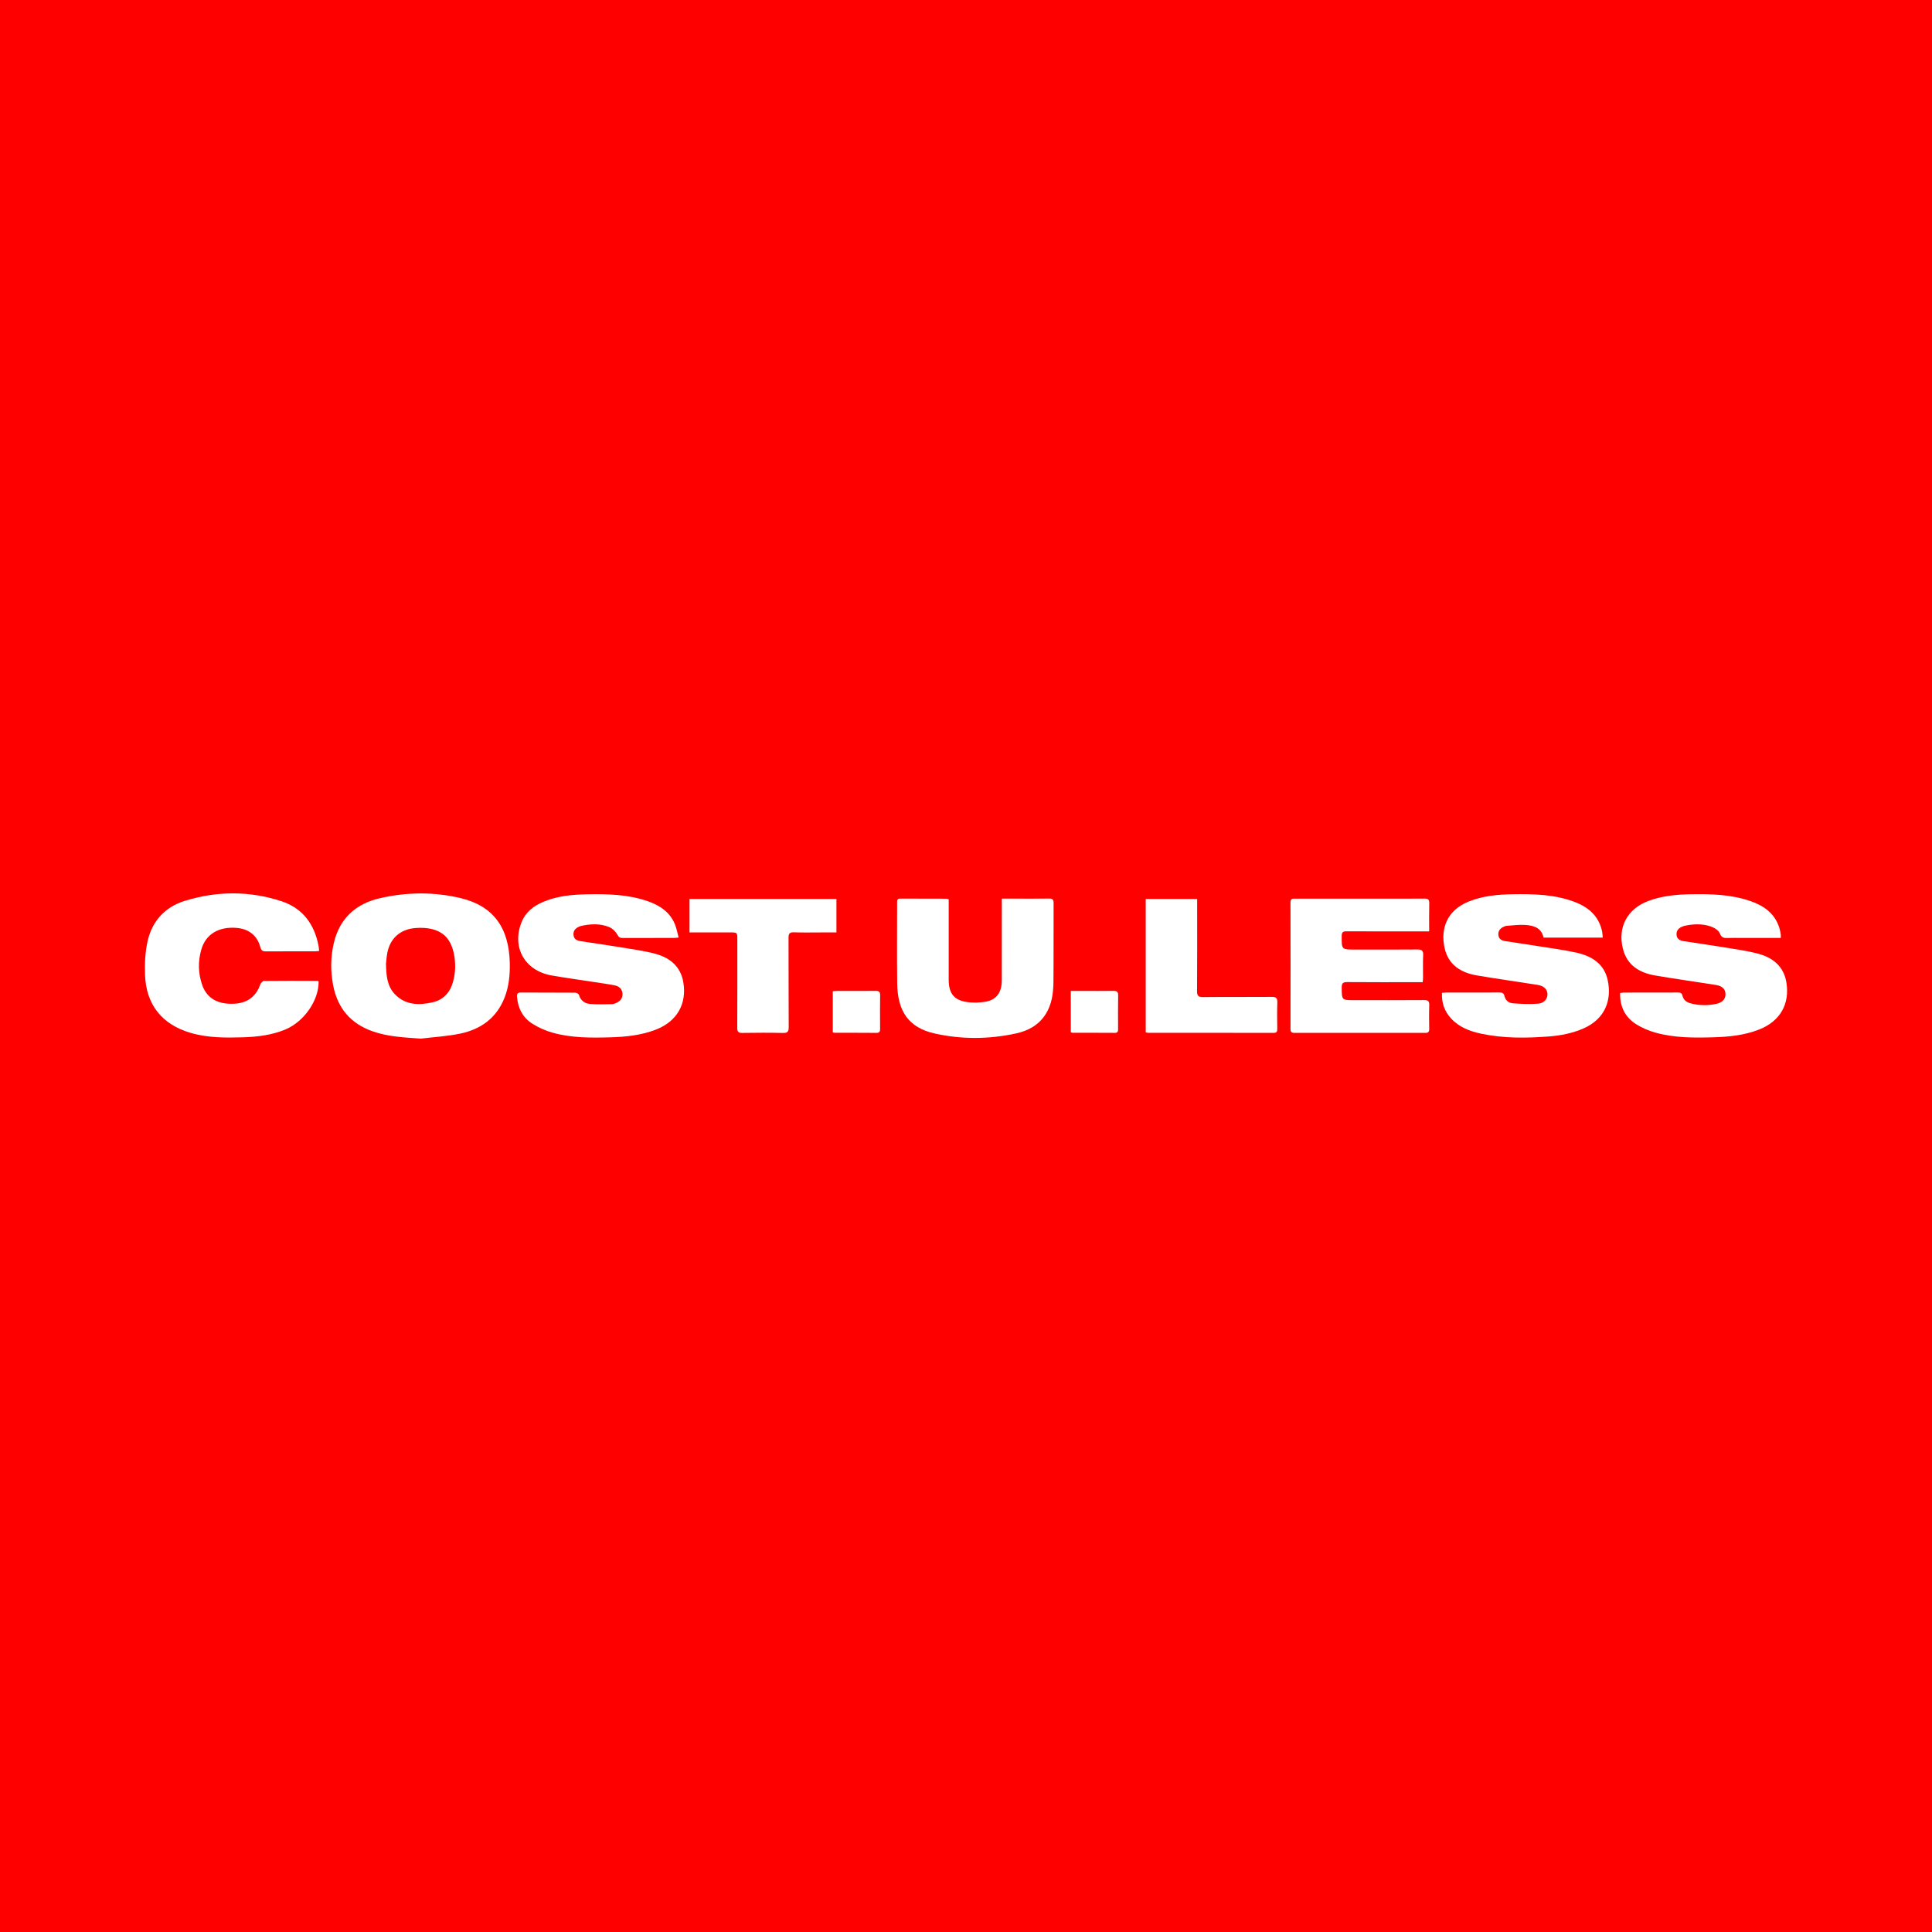 <?xml version="1.0" encoding="utf-8"?>
<!-- Generator: Adobe Illustrator 17.0.0, SVG Export Plug-In . SVG Version: 6.00 Build 0)  -->
<!DOCTYPE svg PUBLIC "-//W3C//DTD SVG 1.1//EN" "http://www.w3.org/Graphics/SVG/1.1/DTD/svg11.dtd">
<svg version="1.1" id="Layer_1" xmlns="http://www.w3.org/2000/svg" xmlns:xlink="http://www.w3.org/1999/xlink" x="0px" y="0px"
	 width="200px" height="200px" viewBox="0 0 200 200" enable-background="new 0 0 200 200" xml:space="preserve">
<rect fill="#FF0000" width="200" height="200"/>
<g>
	<path fill="#FFFFFF" d="M43.555,107.519c-1.689-0.128-3.356-0.186-4.962-0.749c-2.294-0.804-3.653-2.397-4.107-4.779
		c-0.278-1.46-0.268-2.92,0.069-4.362c0.597-2.562,2.287-4.081,4.787-4.652c2.781-0.635,5.609-0.667,8.381,0.005
		c3.341,0.81,4.96,3.044,5.049,6.672c0.031,1.252-0.088,2.485-0.555,3.658c-0.826,2.076-2.445,3.237-4.554,3.682
		C46.316,107.279,44.926,107.351,43.555,107.519z M39.958,99.775c0.024,1.259,0.132,2.32,0.907,3.133
		c1.094,1.148,2.485,1.174,3.908,0.853c1.129-0.255,1.816-1.019,2.121-2.113c0.269-0.964,0.289-1.954,0.091-2.93
		c-0.346-1.7-1.335-2.539-3.074-2.658c-0.3-0.021-0.605-0.014-0.906,0.01c-1.576,0.123-2.635,1.068-2.918,2.616
		C40.01,99.105,39.985,99.536,39.958,99.775z"/>
	<path fill="#FFFFFF" d="M149.271,102.779c0.179-0.013,0.303-0.03,0.427-0.03c1.833-0.002,3.666,0.004,5.498-0.007
		c0.292-0.002,0.473,0.051,0.548,0.374c0.1,0.434,0.441,0.713,0.848,0.743c0.881,0.066,1.773,0.112,2.65,0.037
		c0.632-0.055,0.978-0.535,0.95-1.017c-0.027-0.473-0.376-0.821-1.004-0.921c-2.091-0.333-4.189-0.624-6.277-0.978
		c-1.674-0.284-2.989-1.083-3.373-2.868c-0.438-2.039,0.303-3.879,2.449-4.763c1.472-0.606,3.023-0.752,4.589-0.779
		c2.171-0.036,4.339,0.012,6.41,0.791c1.453,0.547,2.528,1.468,2.863,3.066c0.041,0.197,0.043,0.402,0.066,0.637
		c-2.062,0-4.079,0-6.128,0c-0.213-1.026-1.031-1.259-1.903-1.315c-0.644-0.042-1.296,0.054-1.945,0.097
		c-0.092,0.006-0.183,0.053-0.27,0.09c-0.375,0.16-0.592,0.435-0.557,0.854c0.036,0.43,0.349,0.579,0.721,0.636
		c1.101,0.171,2.205,0.329,3.305,0.506c1.383,0.223,2.778,0.396,4.141,0.708c1.525,0.349,2.782,1.156,3.144,2.793
		c0.453,2.05-0.235,4.025-2.479,5.02c-1.15,0.51-2.367,0.746-3.611,0.841c-2.342,0.178-4.682,0.205-6.995-0.284
		c-1.182-0.25-2.299-0.671-3.142-1.6C149.535,104.682,149.226,103.822,149.271,102.779z"/>
	<path fill="#FFFFFF" d="M184.346,97.095c-1.368,0-2.688,0-4.008,0c-0.494,0-0.988-0.014-1.481,0.004
		c-0.382,0.014-0.637-0.002-0.82-0.471c-0.124-0.319-0.573-0.597-0.935-0.72c-0.906-0.307-1.848-0.268-2.779-0.051
		c-0.061,0.014-0.12,0.042-0.179,0.066c-0.371,0.154-0.617,0.409-0.591,0.832c0.028,0.449,0.346,0.614,0.74,0.674
		c1.353,0.206,2.709,0.396,4.06,0.62c1.239,0.205,2.495,0.363,3.702,0.693c1.485,0.406,2.599,1.312,2.868,2.935
		c0.378,2.276-0.658,4.044-2.809,4.894c-1.521,0.601-3.118,0.762-4.731,0.808c-2.024,0.058-4.053,0.068-6.022-0.484
		c-0.681-0.191-1.36-0.477-1.959-0.85c-1.165-0.727-1.721-1.826-1.688-3.248c0.156-0.019,0.278-0.047,0.4-0.047
		c1.864-0.003,3.728,0.002,5.592-0.007c0.26-0.001,0.402,0.059,0.465,0.337c0.097,0.429,0.414,0.67,0.824,0.78
		c0.893,0.24,1.798,0.251,2.696,0.053c0.644-0.142,0.949-0.514,0.931-1.037c-0.016-0.487-0.338-0.809-0.995-0.913
		c-2.09-0.333-4.188-0.622-6.274-0.98c-1.627-0.279-2.92-1.043-3.352-2.775c-0.561-2.246,0.473-4.14,2.65-4.947
		c1.411-0.523,2.881-0.664,4.366-0.69c2.075-0.036,4.145,0.013,6.139,0.691c1.417,0.482,2.567,1.274,3.041,2.79
		c0.066,0.212,0.106,0.432,0.143,0.652C184.361,96.81,184.346,96.922,184.346,97.095z"/>
	<path fill="#FFFFFF" d="M70.25,97.055c-0.219,0.019-0.343,0.038-0.467,0.039c-1.784,0.002-3.569-0.002-5.353,0.005
		c-0.267,0.001-0.374-0.082-0.518-0.339c-0.185-0.33-0.521-0.659-0.869-0.798c-0.958-0.382-1.963-0.326-2.958-0.091
		c-0.046,0.011-0.089,0.034-0.133,0.054c-0.385,0.169-0.634,0.435-0.581,0.883c0.051,0.427,0.366,0.565,0.737,0.622
		c1.353,0.207,2.709,0.397,4.06,0.621c1.239,0.206,2.495,0.364,3.702,0.694c1.487,0.405,2.595,1.315,2.867,2.935
		c0.381,2.266-0.668,4.053-2.81,4.894c-1.537,0.603-3.15,0.765-4.779,0.81c-2.008,0.055-4.022,0.066-5.974-0.489
		c-0.709-0.202-1.41-0.515-2.036-0.904c-1.005-0.625-1.517-1.599-1.617-2.786c-0.027-0.317,0.051-0.463,0.407-0.46
		c1.88,0.013,3.76,0.001,5.64,0.017c0.129,0.001,0.339,0.129,0.371,0.238c0.172,0.591,0.602,0.885,1.152,0.93
		c0.756,0.062,1.521,0.029,2.282,0.02c0.137-0.001,0.279-0.066,0.41-0.122c0.417-0.178,0.683-0.481,0.658-0.954
		c-0.025-0.477-0.329-0.768-0.769-0.859c-0.685-0.141-1.381-0.233-2.073-0.34c-1.494-0.231-2.994-0.434-4.483-0.694
		c-2.806-0.49-4.171-2.933-3.113-5.54c0.422-1.041,1.246-1.666,2.248-2.087c1.452-0.61,2.989-0.748,4.539-0.778
		c2.107-0.042,4.209,0.009,6.231,0.705c1.26,0.434,2.334,1.119,2.855,2.422C70.043,96.12,70.12,96.575,70.25,97.055z"/>
	<path fill="#FFFFFF" d="M32.985,101.592c0.027,1.957-1.499,4.161-3.422,4.97c-1.405,0.59-2.886,0.771-4.389,0.818
		c-1.834,0.056-3.669,0.062-5.451-0.459c-2.949-0.863-4.6-2.918-4.709-5.996c-0.041-1.165,0.012-2.37,0.267-3.502
		c0.467-2.073,1.798-3.528,3.833-4.161c3.323-1.034,6.697-1.055,10.009,0.027c2.222,0.726,3.449,2.41,3.865,4.693
		c0.025,0.137,0.029,0.279,0.046,0.462c-0.165,0.015-0.302,0.037-0.438,0.037c-1.689,0.002-3.378-0.005-5.067,0.007
		c-0.341,0.003-0.489-0.091-0.583-0.449c-0.318-1.199-1.196-1.88-2.457-1.983c-1.849-0.151-3.192,0.652-3.649,2.24
		c-0.347,1.206-0.331,2.428,0.074,3.623c0.39,1.154,1.219,1.798,2.418,1.955c0.345,0.045,0.701,0.05,1.047,0.022
		c1.273-0.101,2.125-0.756,2.558-1.969c0.056-0.158,0.25-0.378,0.382-0.38c1.848-0.023,3.696-0.013,5.544-0.007
		C32.904,101.541,32.946,101.576,32.985,101.592z"/>
	<path fill="#FFFFFF" d="M147.947,96.416c-0.365,0-0.634,0-0.904,0c-2.549,0-5.098,0.006-7.647-0.007
		c-0.364-0.002-0.501,0.085-0.503,0.476c-0.007,1.413-0.021,1.413,1.382,1.413c2.151,0,4.302,0.012,6.452-0.009
		c0.454-0.004,0.62,0.118,0.598,0.588c-0.036,0.763-0.008,1.529-0.011,2.294c-0.001,0.155-0.02,0.309-0.033,0.504
		c-0.23,0-0.418,0-0.607,0c-2.406,0-4.812,0.011-7.217-0.01c-0.451-0.004-0.568,0.142-0.563,0.572
		c0.013,1.298-0.003,1.299,1.305,1.299c2.406,0,4.812,0.01,7.217-0.009c0.424-0.003,0.554,0.124,0.54,0.542
		c-0.029,0.812-0.018,1.625-0.004,2.437c0.005,0.306-0.097,0.42-0.413,0.419c-4.509-0.007-9.018-0.007-13.526,0
		c-0.305,0-0.421-0.094-0.42-0.409c0.007-4.365,0.009-8.731-0.002-13.096c-0.001-0.431,0.25-0.393,0.529-0.393
		c2.947,0.002,5.895,0.001,8.842,0.001c1.498,0,2.995,0.01,4.493-0.007c0.365-0.004,0.51,0.092,0.501,0.48
		C147.932,94.449,147.947,95.401,147.947,96.416z"/>
	<path fill="#FFFFFF" d="M103.71,93.025c0.461,0,0.856,0,1.25,0c1.211,0,2.423,0.01,3.634-0.006
		c0.344-0.005,0.476,0.086,0.474,0.454c-0.014,2.709,0.01,5.419-0.016,8.128c-0.011,1.183-0.149,2.353-0.811,3.394
		c-0.727,1.143-1.838,1.724-3.093,1.993c-2.79,0.601-5.608,0.622-8.393-0.003c-2.65-0.595-3.843-2.237-3.878-5.2
		c-0.033-2.773-0.007-5.546-0.008-8.319c0-0.232-0.016-0.447,0.33-0.444c1.594,0.011,3.187,0.007,4.781,0.011
		c0.059,0,0.119,0.036,0.228,0.071c0,0.184,0,0.372,0,0.56c0,2.582-0.001,5.164,0,7.746c0.001,1.481,0.597,2.187,2.065,2.344
		c0.563,0.06,1.15,0.038,1.71-0.051c1.149-0.181,1.719-0.939,1.723-2.217c0.008-2.598,0.003-5.196,0.003-7.794
		C103.71,93.49,103.71,93.288,103.71,93.025z"/>
	<path fill="#FFFFFF" d="M86.587,93.06c0,1.156,0,2.279,0,3.464c-0.495,0-0.968,0-1.441,0c-0.988,0-1.976,0.025-2.963-0.011
		c-0.462-0.017-0.557,0.153-0.555,0.574c0.014,3.075-0.002,6.15,0.018,9.225c0.003,0.476-0.112,0.631-0.607,0.619
		c-1.401-0.035-2.804-0.025-4.206-0.004c-0.4,0.006-0.514-0.122-0.512-0.516c0.014-3.043,0.008-6.086,0.007-9.129
		c0-0.758,0-0.758-0.735-0.758c-1.227,0-2.454,0-3.68,0c-0.17,0-0.34,0-0.535,0c0-1.182,0-2.305,0-3.464
		C76.453,93.06,81.509,93.06,86.587,93.06z"/>
	<path fill="#FFFFFF" d="M118.605,106.871c0-4.602,0-9.186,0-13.808c1.763,0,3.52,0,5.324,0c0,0.216,0,0.404,0,0.592
		c0,2.979,0.011,5.959-0.011,8.938c-0.003,0.477,0.113,0.629,0.606,0.624c2.374-0.025,4.748,0.001,7.122-0.021
		c0.467-0.004,0.6,0.137,0.583,0.594c-0.034,0.907-0.017,1.816-0.006,2.724c0.003,0.272-0.063,0.408-0.37,0.408
		c-4.334-0.007-8.667-0.005-13.001-0.007C118.776,106.914,118.7,106.889,118.605,106.871z"/>
	<path fill="#FFFFFF" d="M86.209,102.618c0.145-0.013,0.283-0.035,0.422-0.035c1.337-0.003,2.674,0.008,4.011-0.008
		c0.349-0.004,0.475,0.1,0.469,0.46c-0.019,1.146-0.011,2.292-0.004,3.438c0.002,0.271-0.027,0.453-0.378,0.45
		c-1.433-0.015-2.865-0.007-4.298-0.01c-0.061,0-0.122-0.021-0.222-0.039C86.209,105.465,86.209,104.06,86.209,102.618z"/>
	<path fill="#FFFFFF" d="M110.847,102.581c0.446,0,0.872,0,1.297,0c1.034,0,2.069,0.012,3.103-0.006
		c0.356-0.006,0.512,0.078,0.504,0.474c-0.024,1.145-0.01,2.291-0.007,3.437c0.001,0.239-0.002,0.438-0.339,0.435
		c-1.464-0.012-2.928-0.007-4.392-0.011c-0.044,0-0.089-0.026-0.165-0.05C110.847,105.457,110.847,104.051,110.847,102.581z"/>
</g>
</svg>

